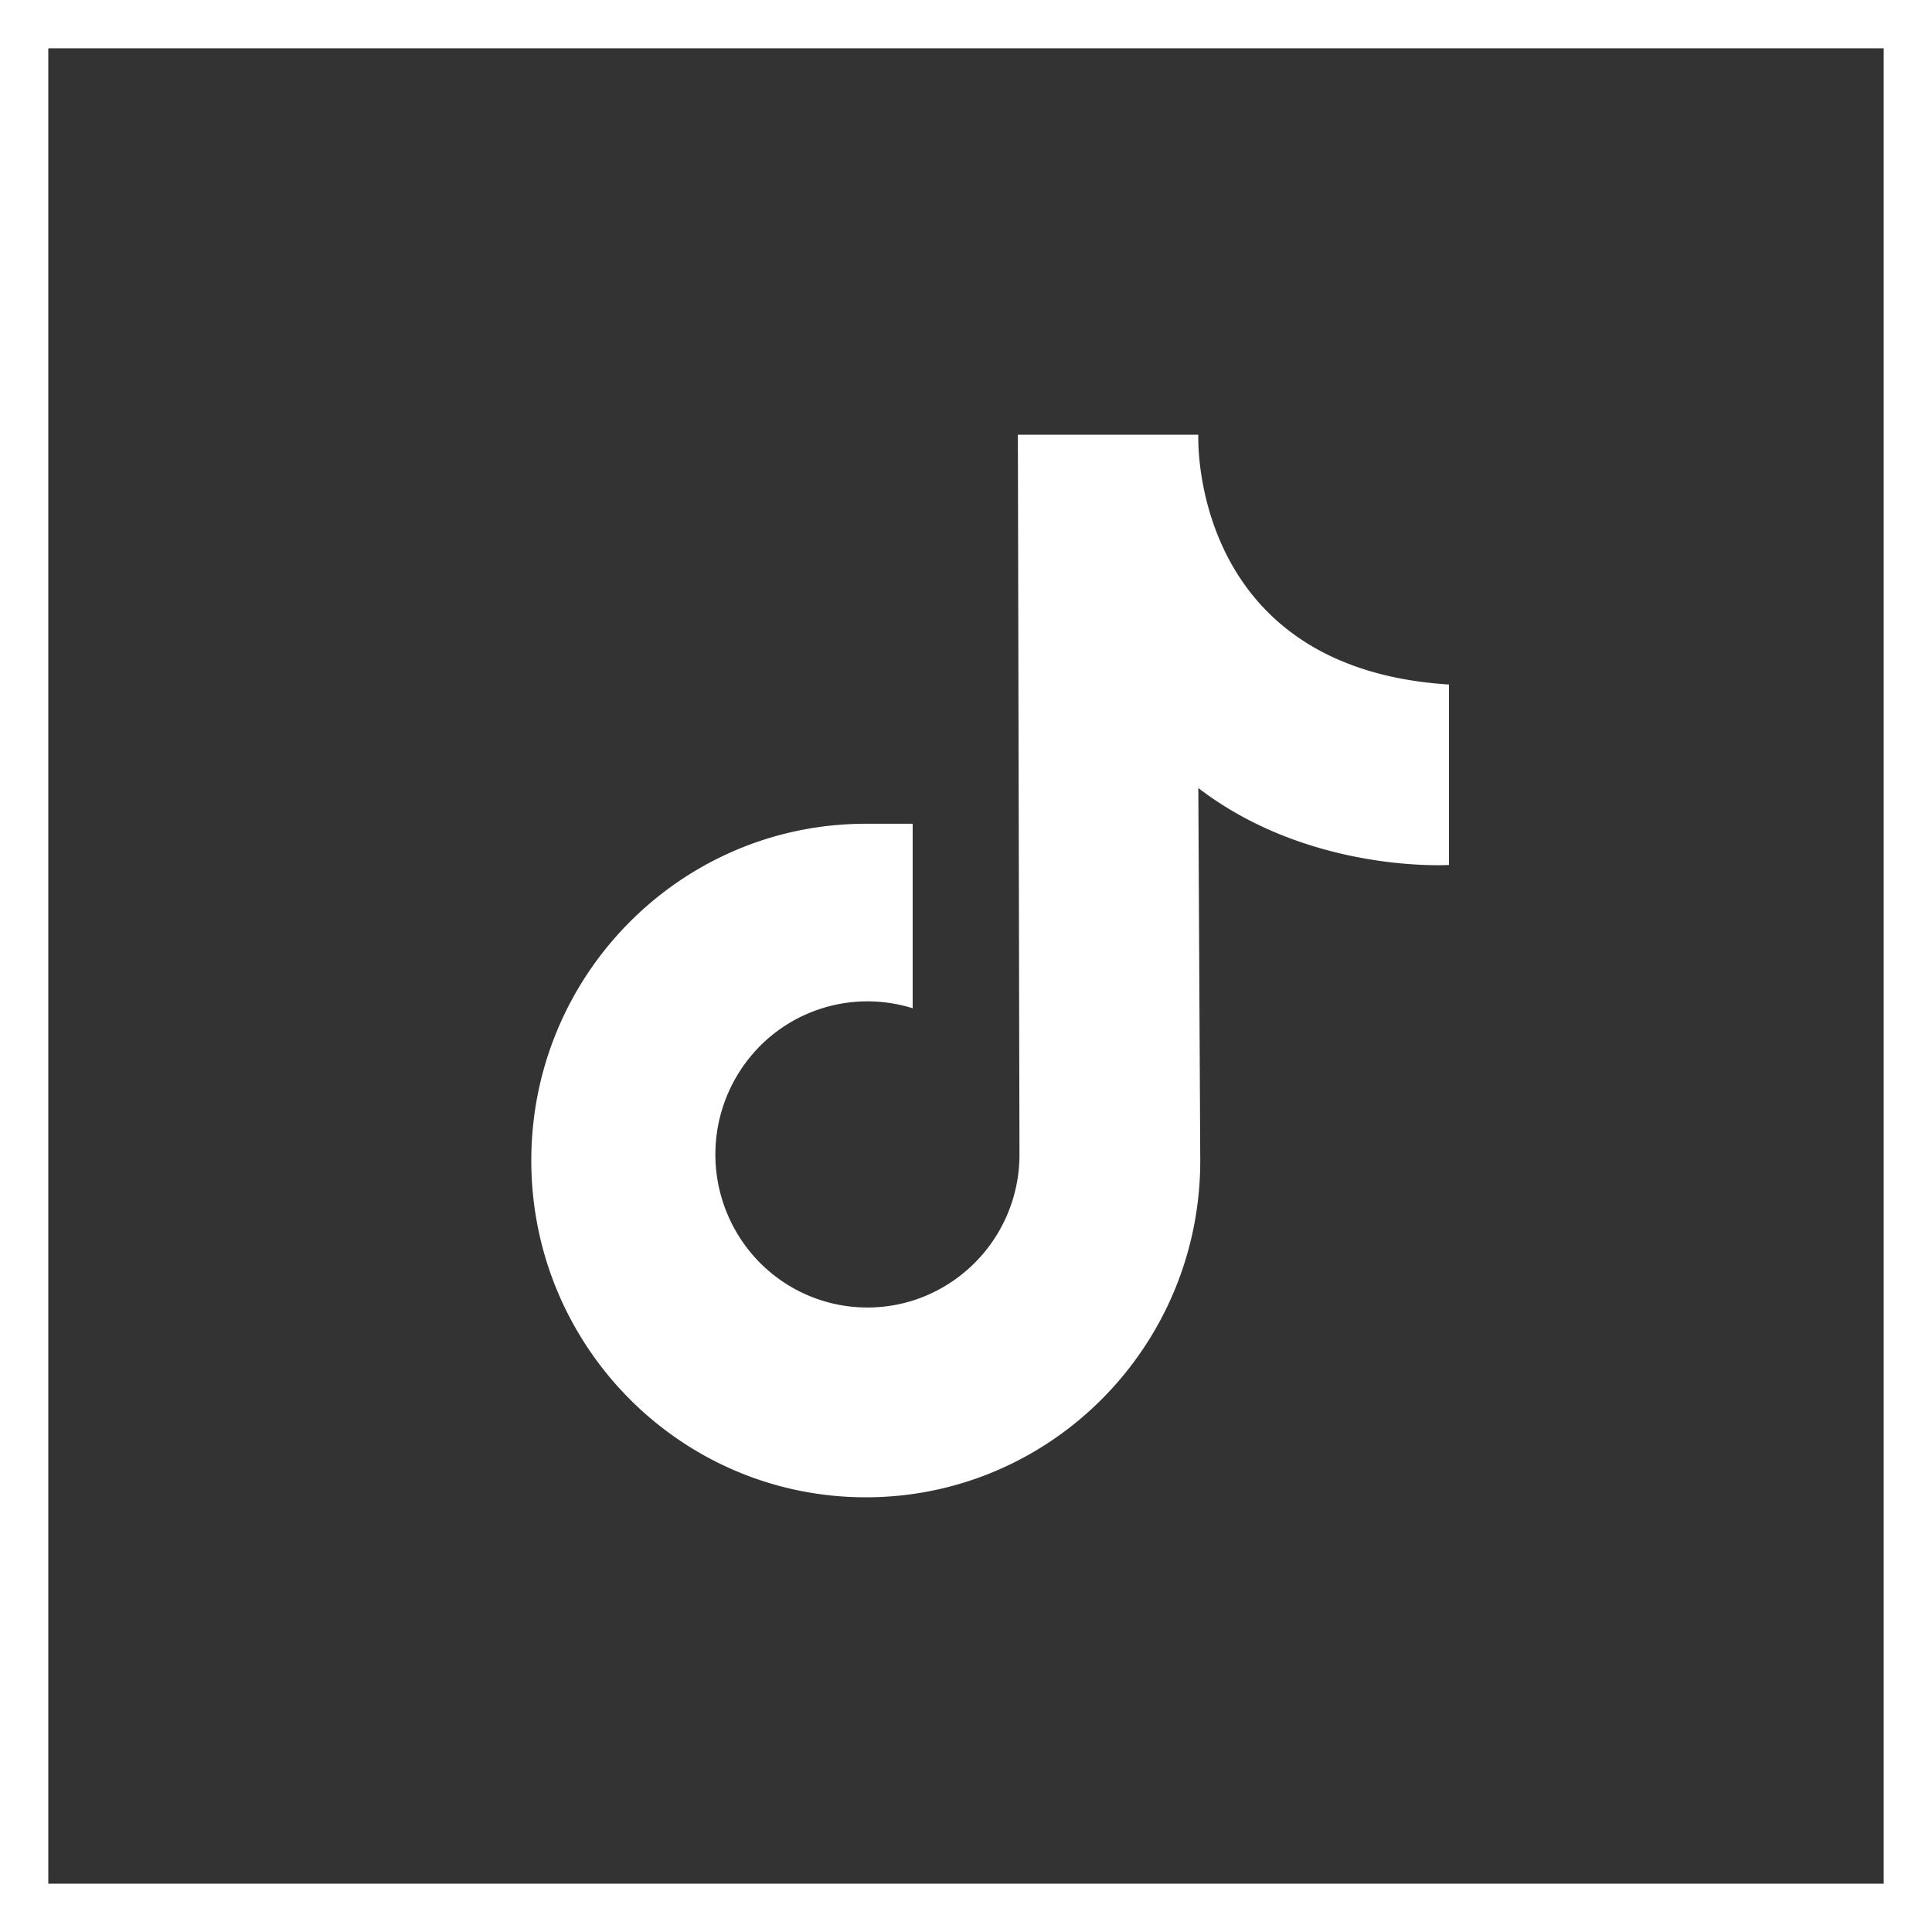 <svg width="40" height="40" viewBox="0 0 40 40" xmlns="http://www.w3.org/2000/svg">
    <rect x="0" y="0" width="40" height="40" fill="#333333" stroke="none"/>
    <g fill="none" fill-rule="evenodd">
        <path stroke="#FFF" d="M.5.5h39v39H.5z"/>
        <path d="M21.074 9h3.736s-.207 4.833 5.19 5.172v3.736s-2.88.182-5.19-1.593l.04 7.713c0 3.85-3.1 6.972-6.924 6.972C14.1 31 11 27.879 11 24.028c0-3.85 3.1-6.972 6.925-6.973h.971V20.875a3.137 3.137 0 0 0-3.5 1.186 3.187 3.187 0 0 0 .027 3.718 3.136 3.136 0 0 0 3.518 1.134 3.168 3.168 0 0 0 2.166-3.012L21.074 9z" fill="#FFF" fill-rule="nonzero"/>
    </g>
</svg>
